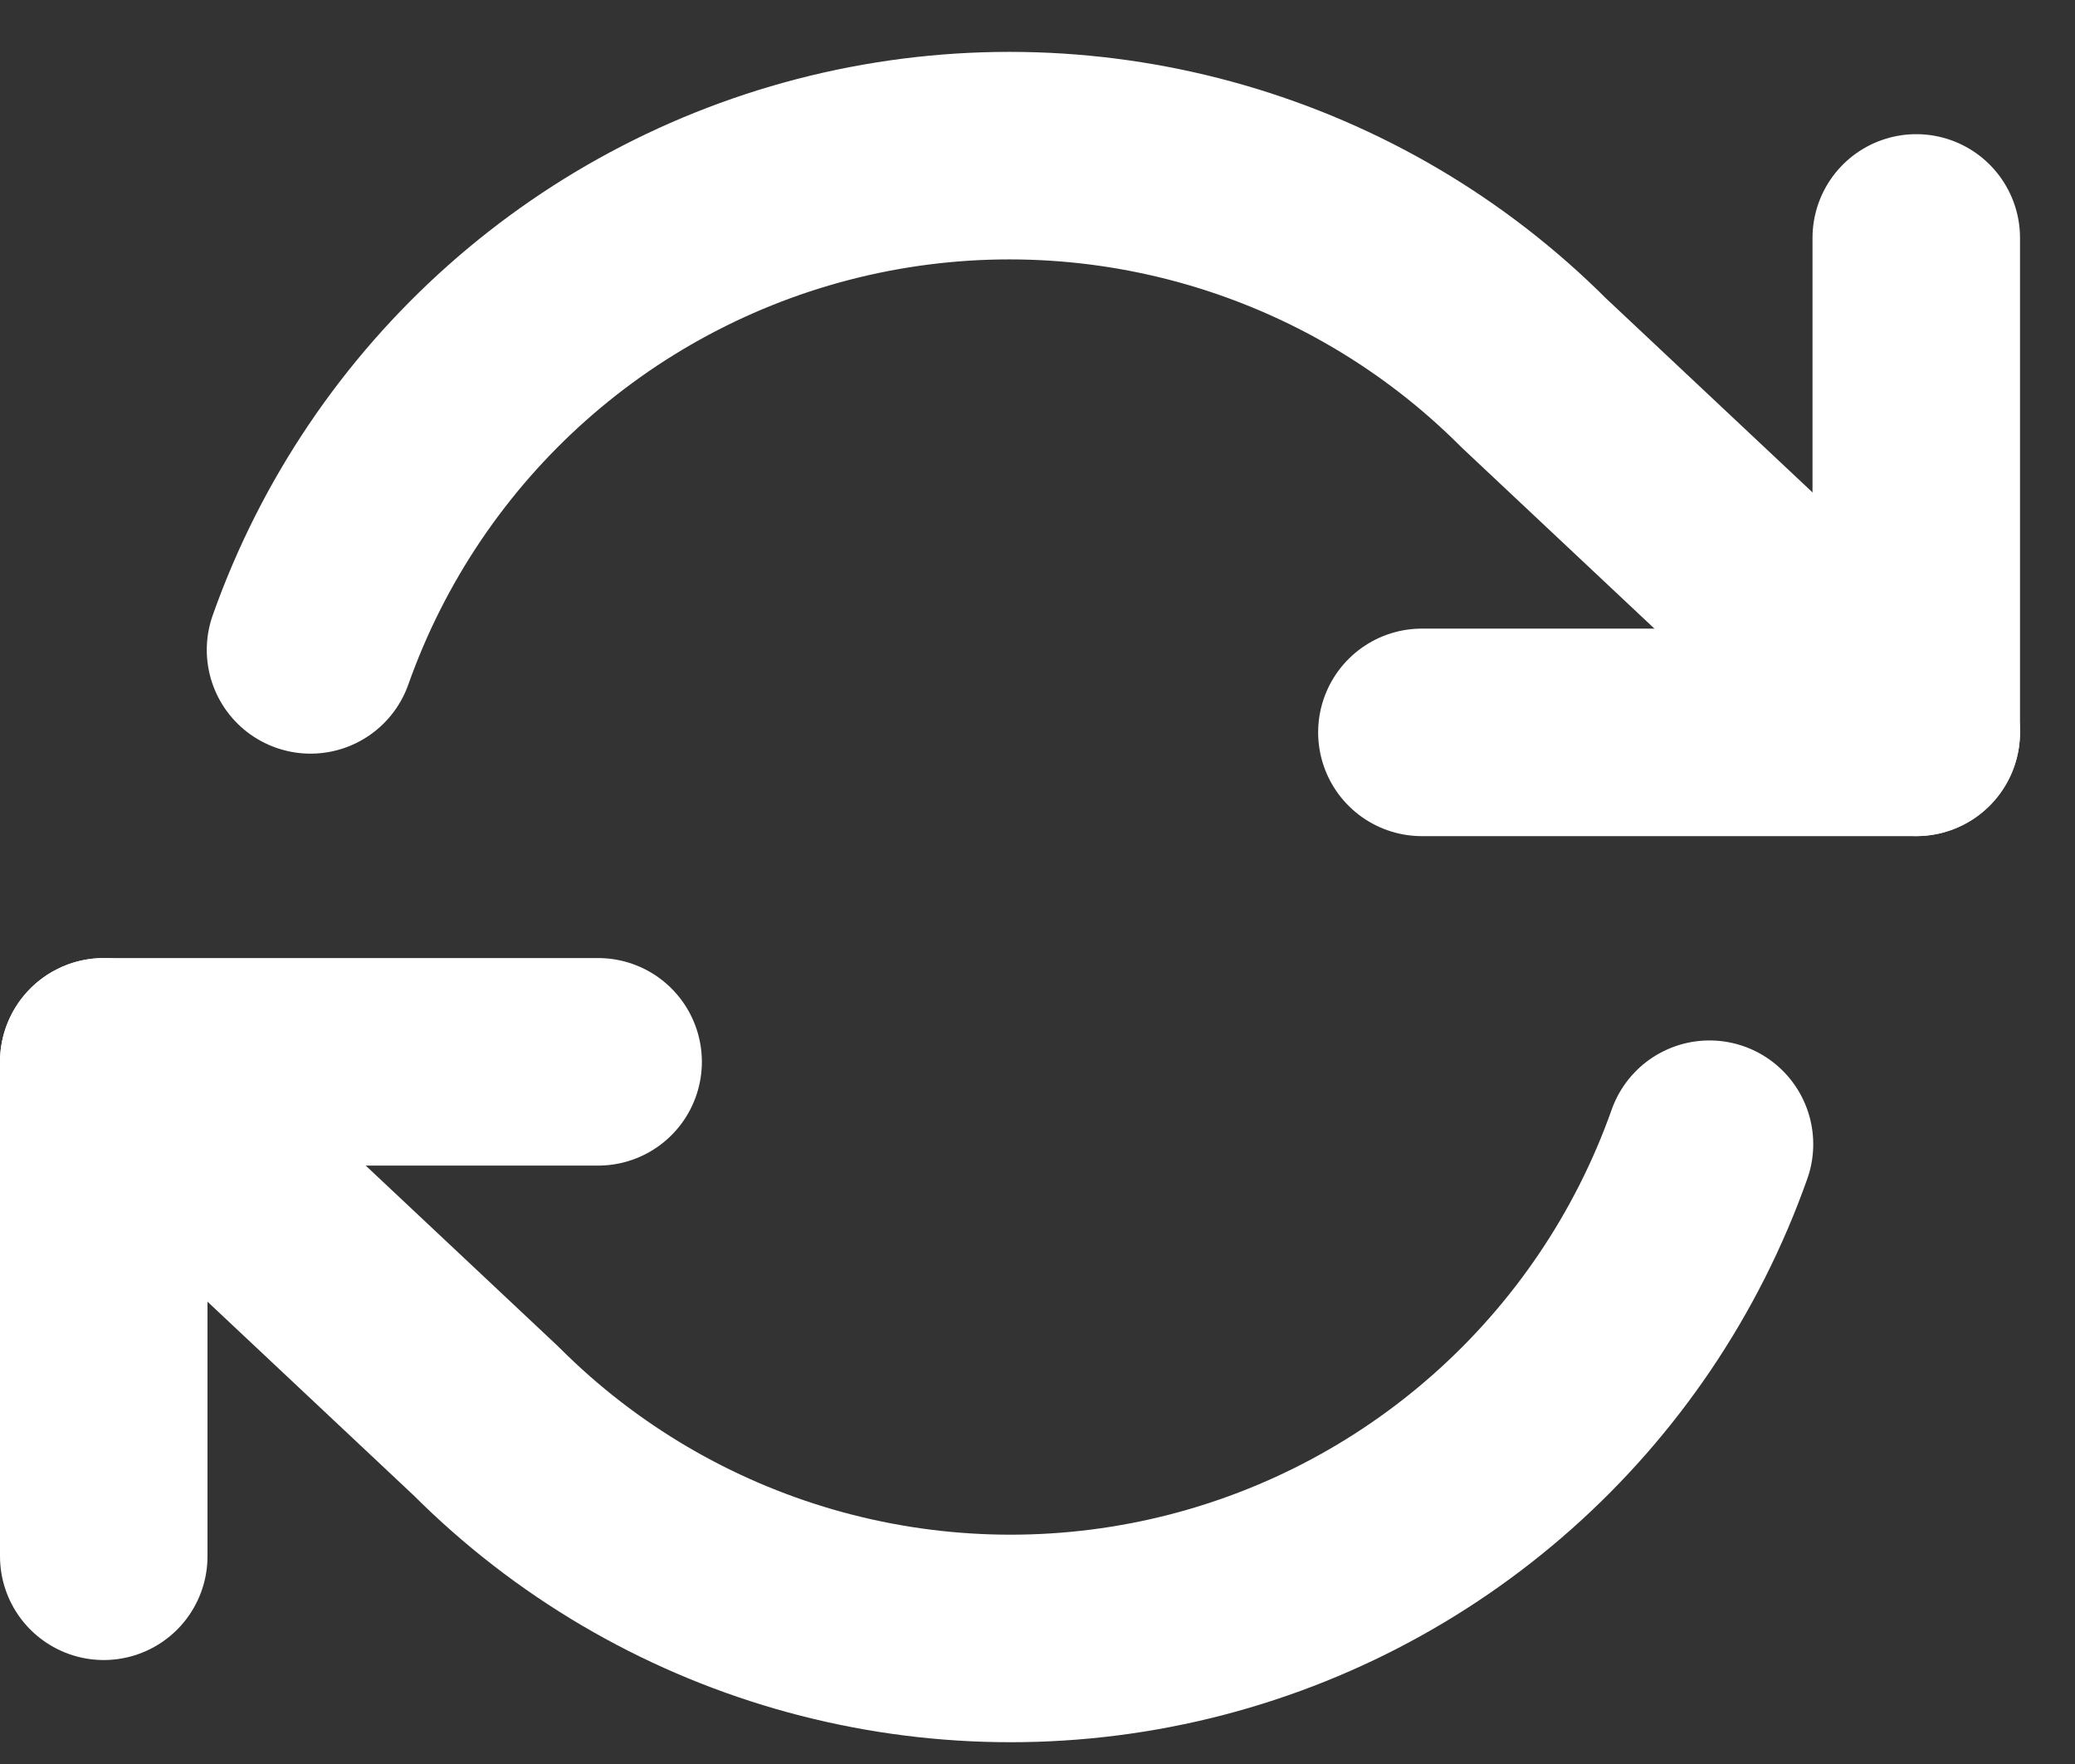 <svg width="20" height="17" viewBox="0 0 20 17" fill="none" xmlns="http://www.w3.org/2000/svg">
<rect x="0" y="0" width="20" height="17" fill="#333333" stroke="none"/>
<path d="M18.47 2.293V7.058H13.705" stroke="white" stroke-width="2" stroke-linecap="round" stroke-linejoin="round"/>
<path d="M1 14.998V10.233H5.765" stroke="white" stroke-width="2" stroke-linecap="round" stroke-linejoin="round"/>
<path d="M2.993 6.263C3.812 3.949 5.76 2.218 8.153 1.676C10.547 1.135 13.051 1.859 14.785 3.595L18.47 7.057" stroke="white" stroke-width="2" stroke-linecap="round" stroke-linejoin="round"/>
<path d="M1 10.233L4.685 13.695C6.419 15.431 8.923 16.155 11.317 15.614C13.71 15.072 15.658 13.34 16.477 11.027" stroke="white" stroke-width="2" stroke-linecap="round" stroke-linejoin="round"/>
</svg>
